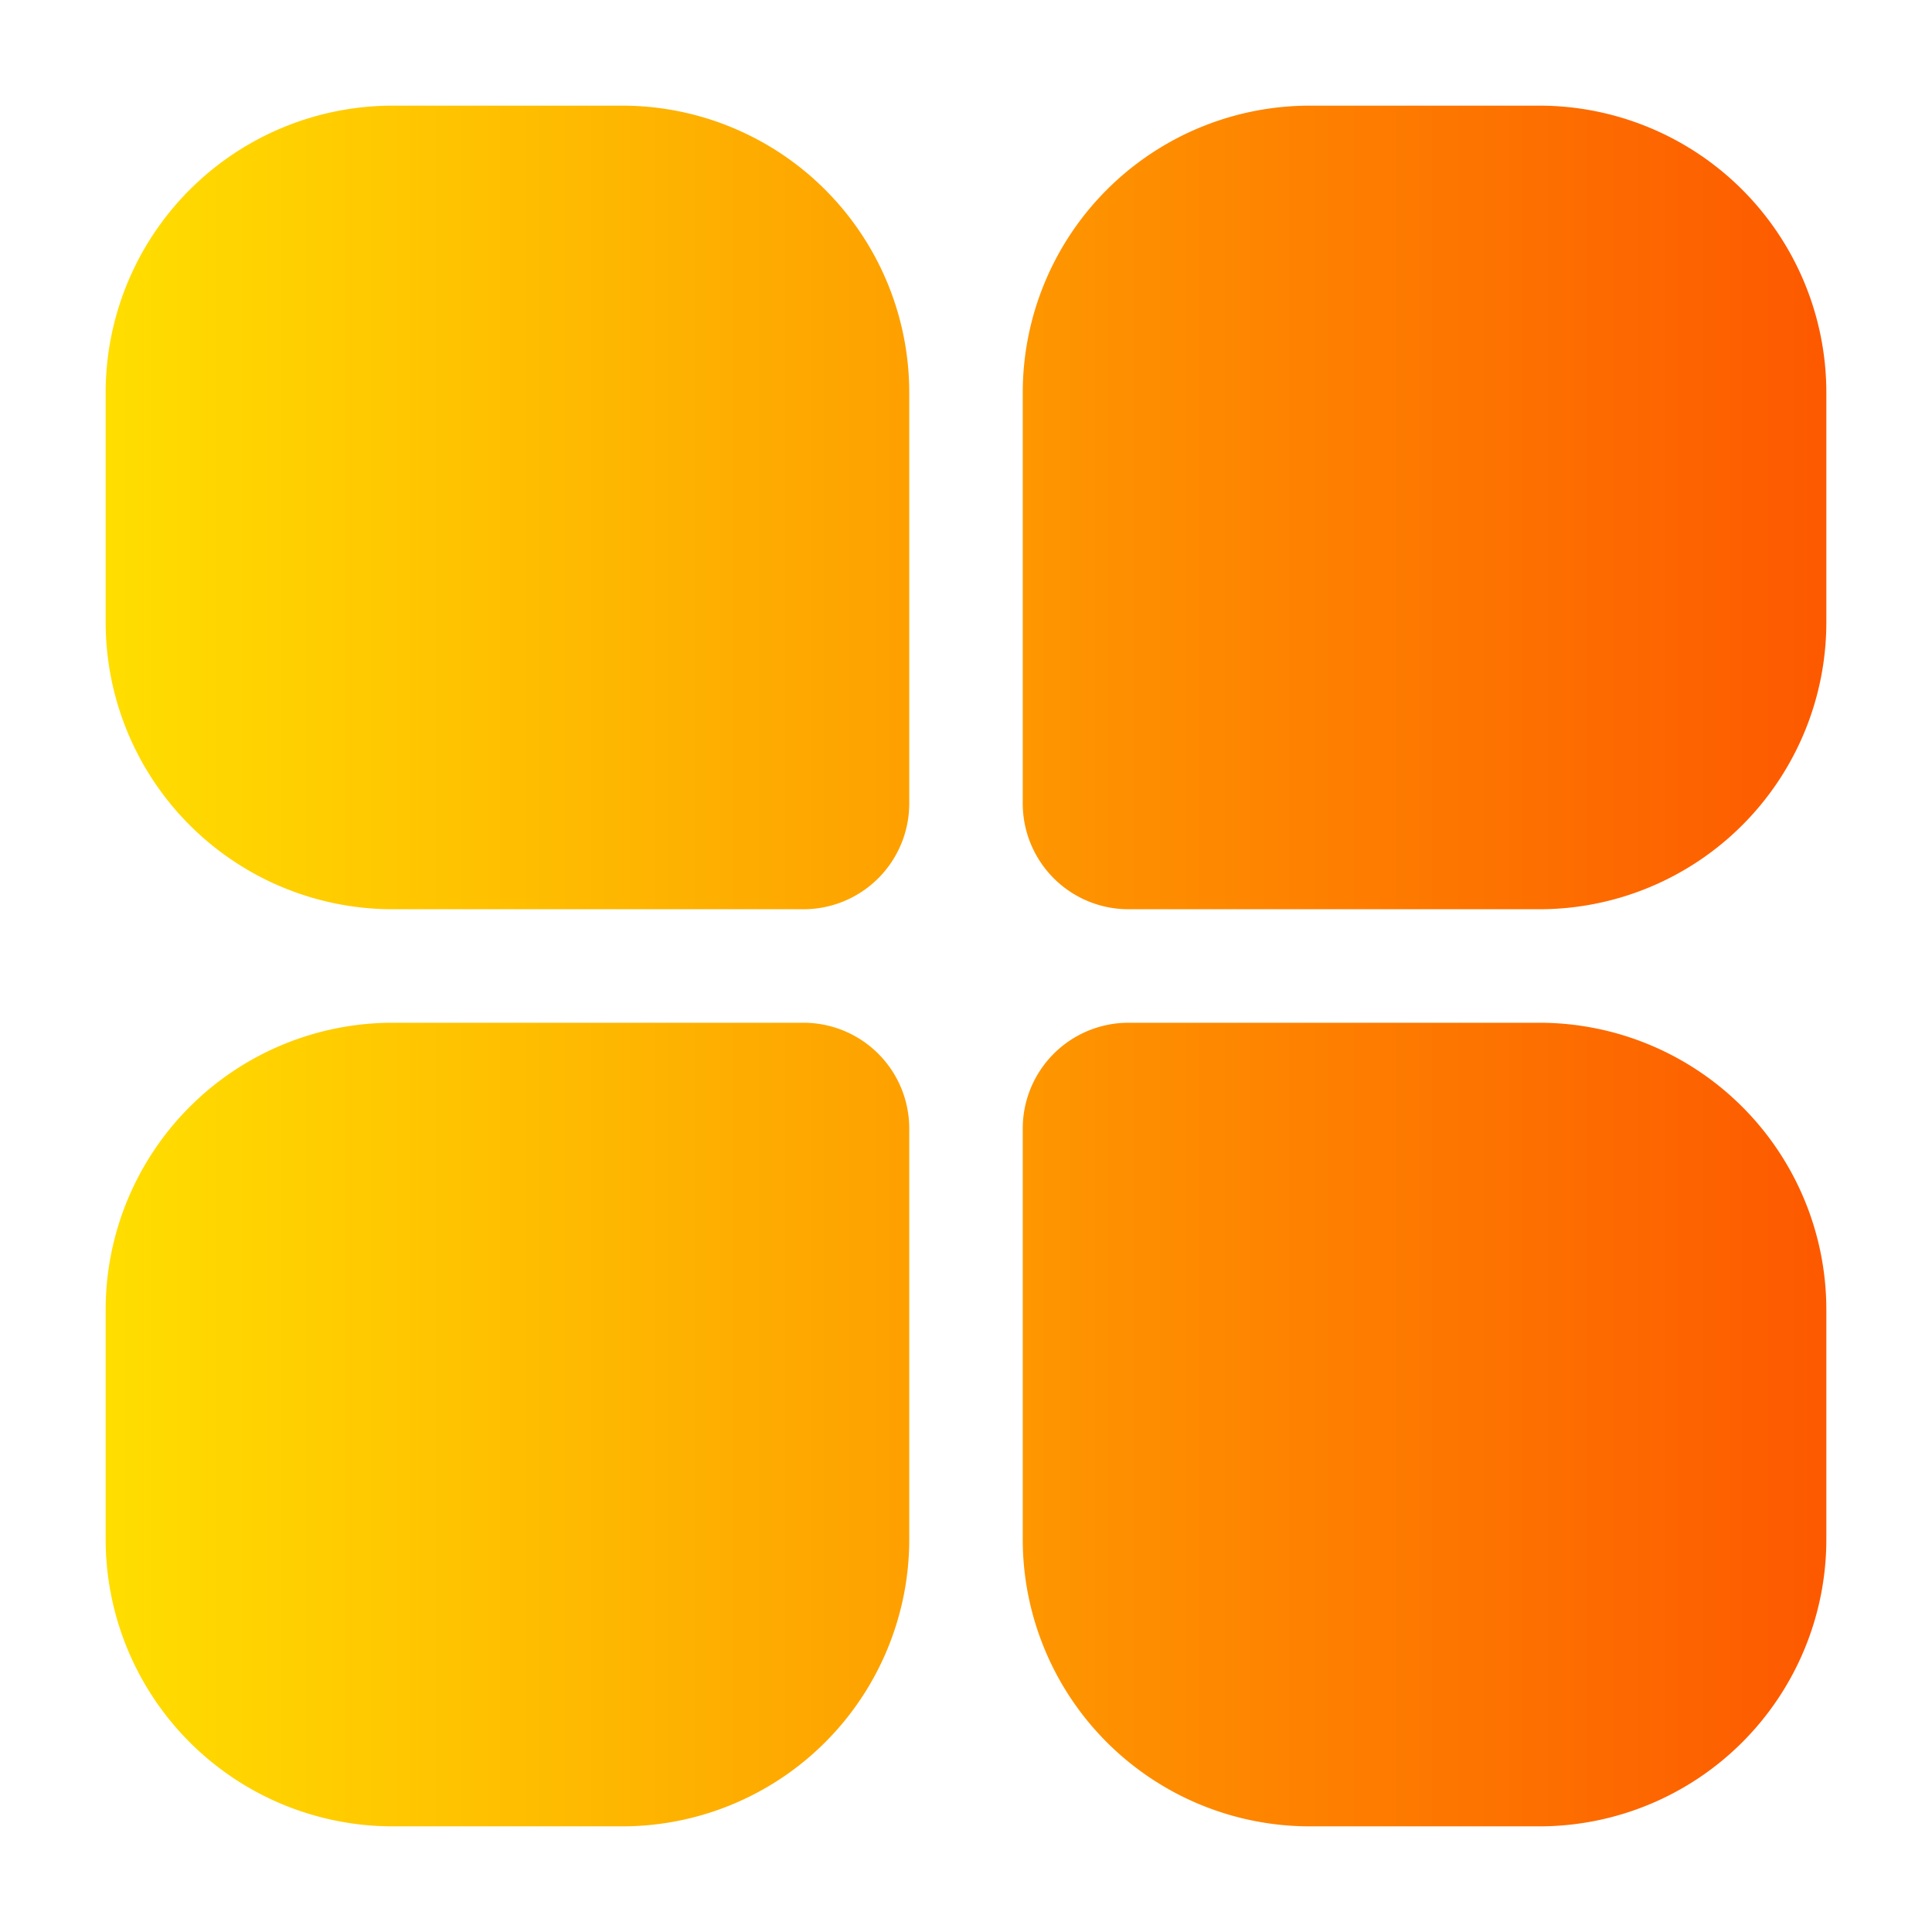 <svg xmlns="http://www.w3.org/2000/svg" version="1.1" xmlns:xlink="http://www.w3.org/1999/xlink" xmlns:svgjs="http://svgjs.com/svgjs" width="512" height="512" x="0" y="0" viewBox="0 0 64 64" style="enable-background:new 0 0 512 512" xml:space="preserve" class=""><g><linearGradient id="a" x1="3.5" x2="60.5" y1="32" y2="32" gradientUnits="userSpaceOnUse"><stop offset="0" stop-color="#ffde00"></stop><stop offset="1" stop-color="#fd5900"></stop></linearGradient><path fill="url(#a)" d="M30.12 37.38V51a9.509 9.509 0 0 1-9.5 9.5H13A9.509 9.509 0 0 1 3.5 51v-7.62a9.509 9.509 0 0 1 9.5-9.5h13.62a3.504 3.504 0 0 1 3.5 3.5zM51 33.88H37.38a3.504 3.504 0 0 0-3.5 3.5V51a9.509 9.509 0 0 0 9.5 9.5H51a9.509 9.509 0 0 0 9.5-9.5v-7.62a9.509 9.509 0 0 0-9.5-9.5zM20.62 3.5H13A9.509 9.509 0 0 0 3.5 13v7.62a9.509 9.509 0 0 0 9.5 9.5h13.62a3.504 3.504 0 0 0 3.5-3.5V13a9.509 9.509 0 0 0-9.5-9.5zM51 3.5h-7.62a9.509 9.509 0 0 0-9.5 9.5v13.62a3.504 3.504 0 0 0 3.5 3.5H51a9.509 9.509 0 0 0 9.5-9.5V13A9.509 9.509 0 0 0 51 3.5z" data-original="url(#a)"></path></g></svg>